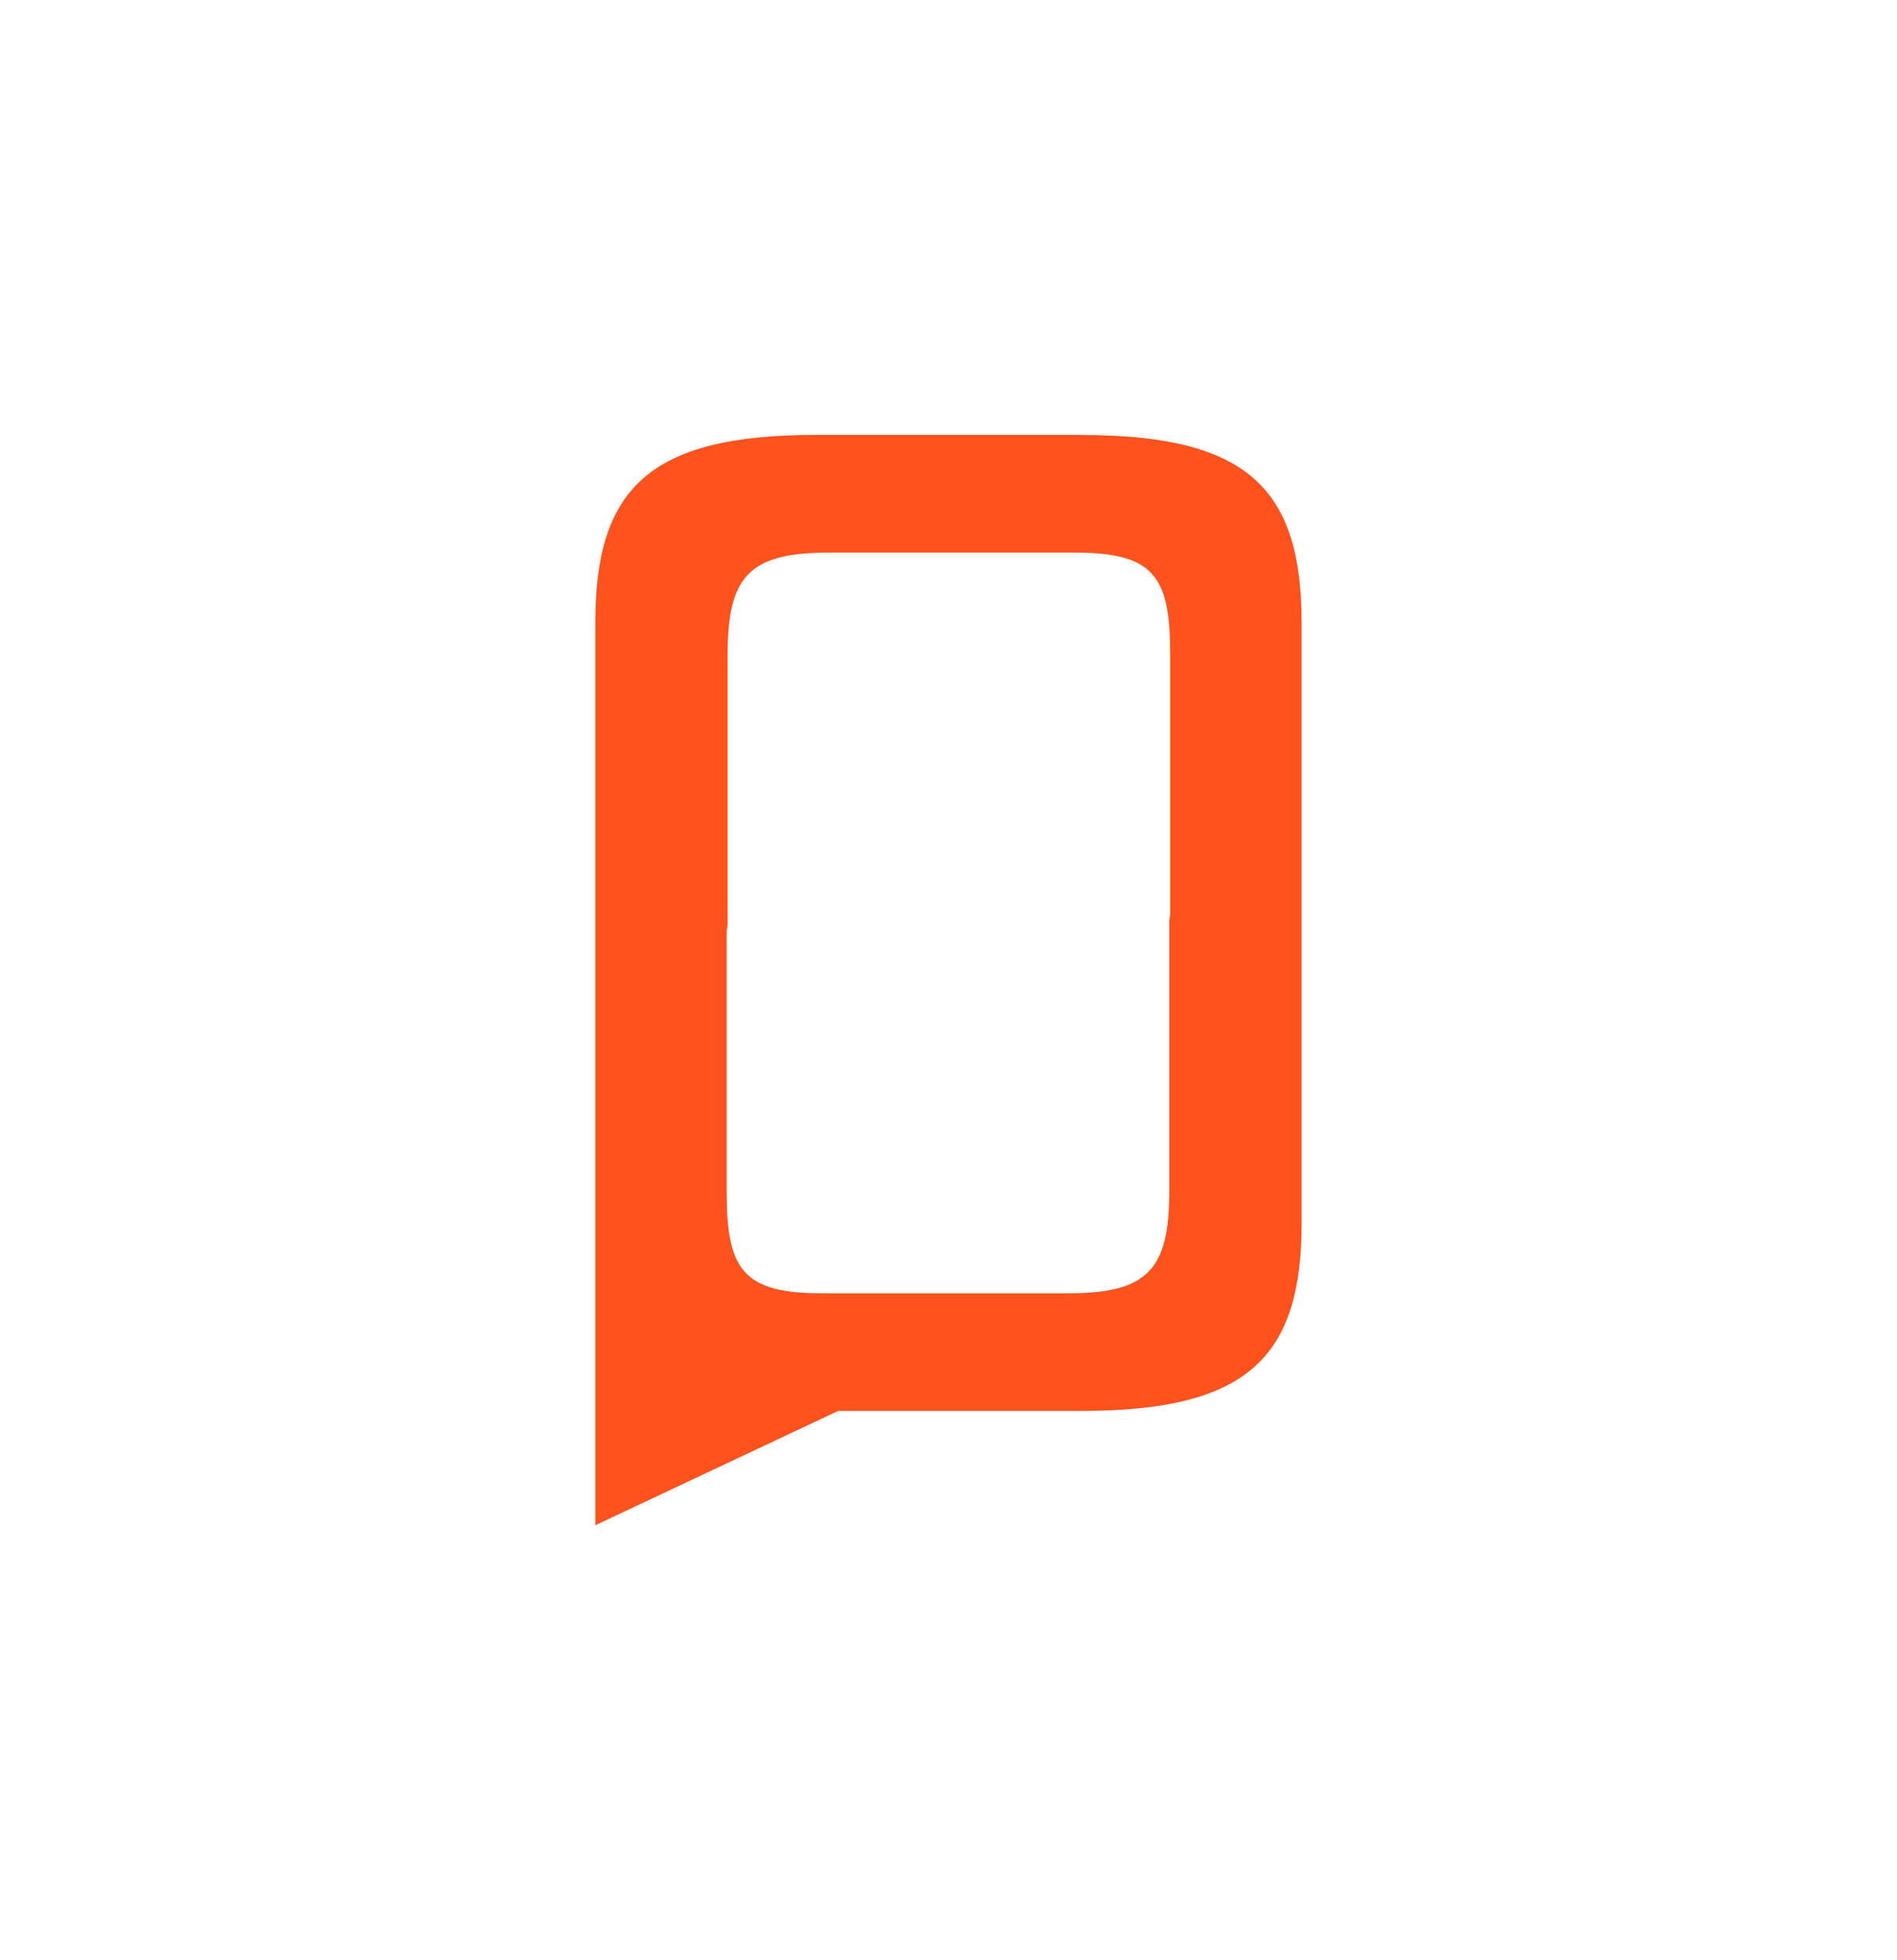 <?xml version="1.0" encoding="UTF-8"?>
<svg id="Camada_1" xmlns="http://www.w3.org/2000/svg" version="1.1" viewBox="0 0 300.94 310.84">
  <!-- Generator: Adobe Illustrator 29.4.0, SVG Export Plug-In . SVG Version: 2.1.0 Build 152)  -->
  <defs>
    <style>
      .st0 {
        fill: #ff521d;
      }
    </style>
  </defs>
  <path class="st0" d="M171.54,68.97h-42.15c-26.43,0-34.95,8.52-34.95,29.81v143.09l38.52-18.13h38.58c26.43,0,34.95-8.52,34.95-29.81v-95.14c0-21.29-8.52-29.81-34.95-29.81ZM185.49,188.94c0,12.34-3.38,16.15-16.01,16.15h-39.07c-12.63,0-15.13-3.82-15.13-16.15v-41.35c.09-.36.15-.76.15-1.22v-42.59c0-12.34,3.38-16.15,16.01-16.15h39.07c12.63,0,15.13,3.82,15.13,16.15v41.35c-.09.36-.15.76-.15,1.22v42.59Z"/>
</svg>